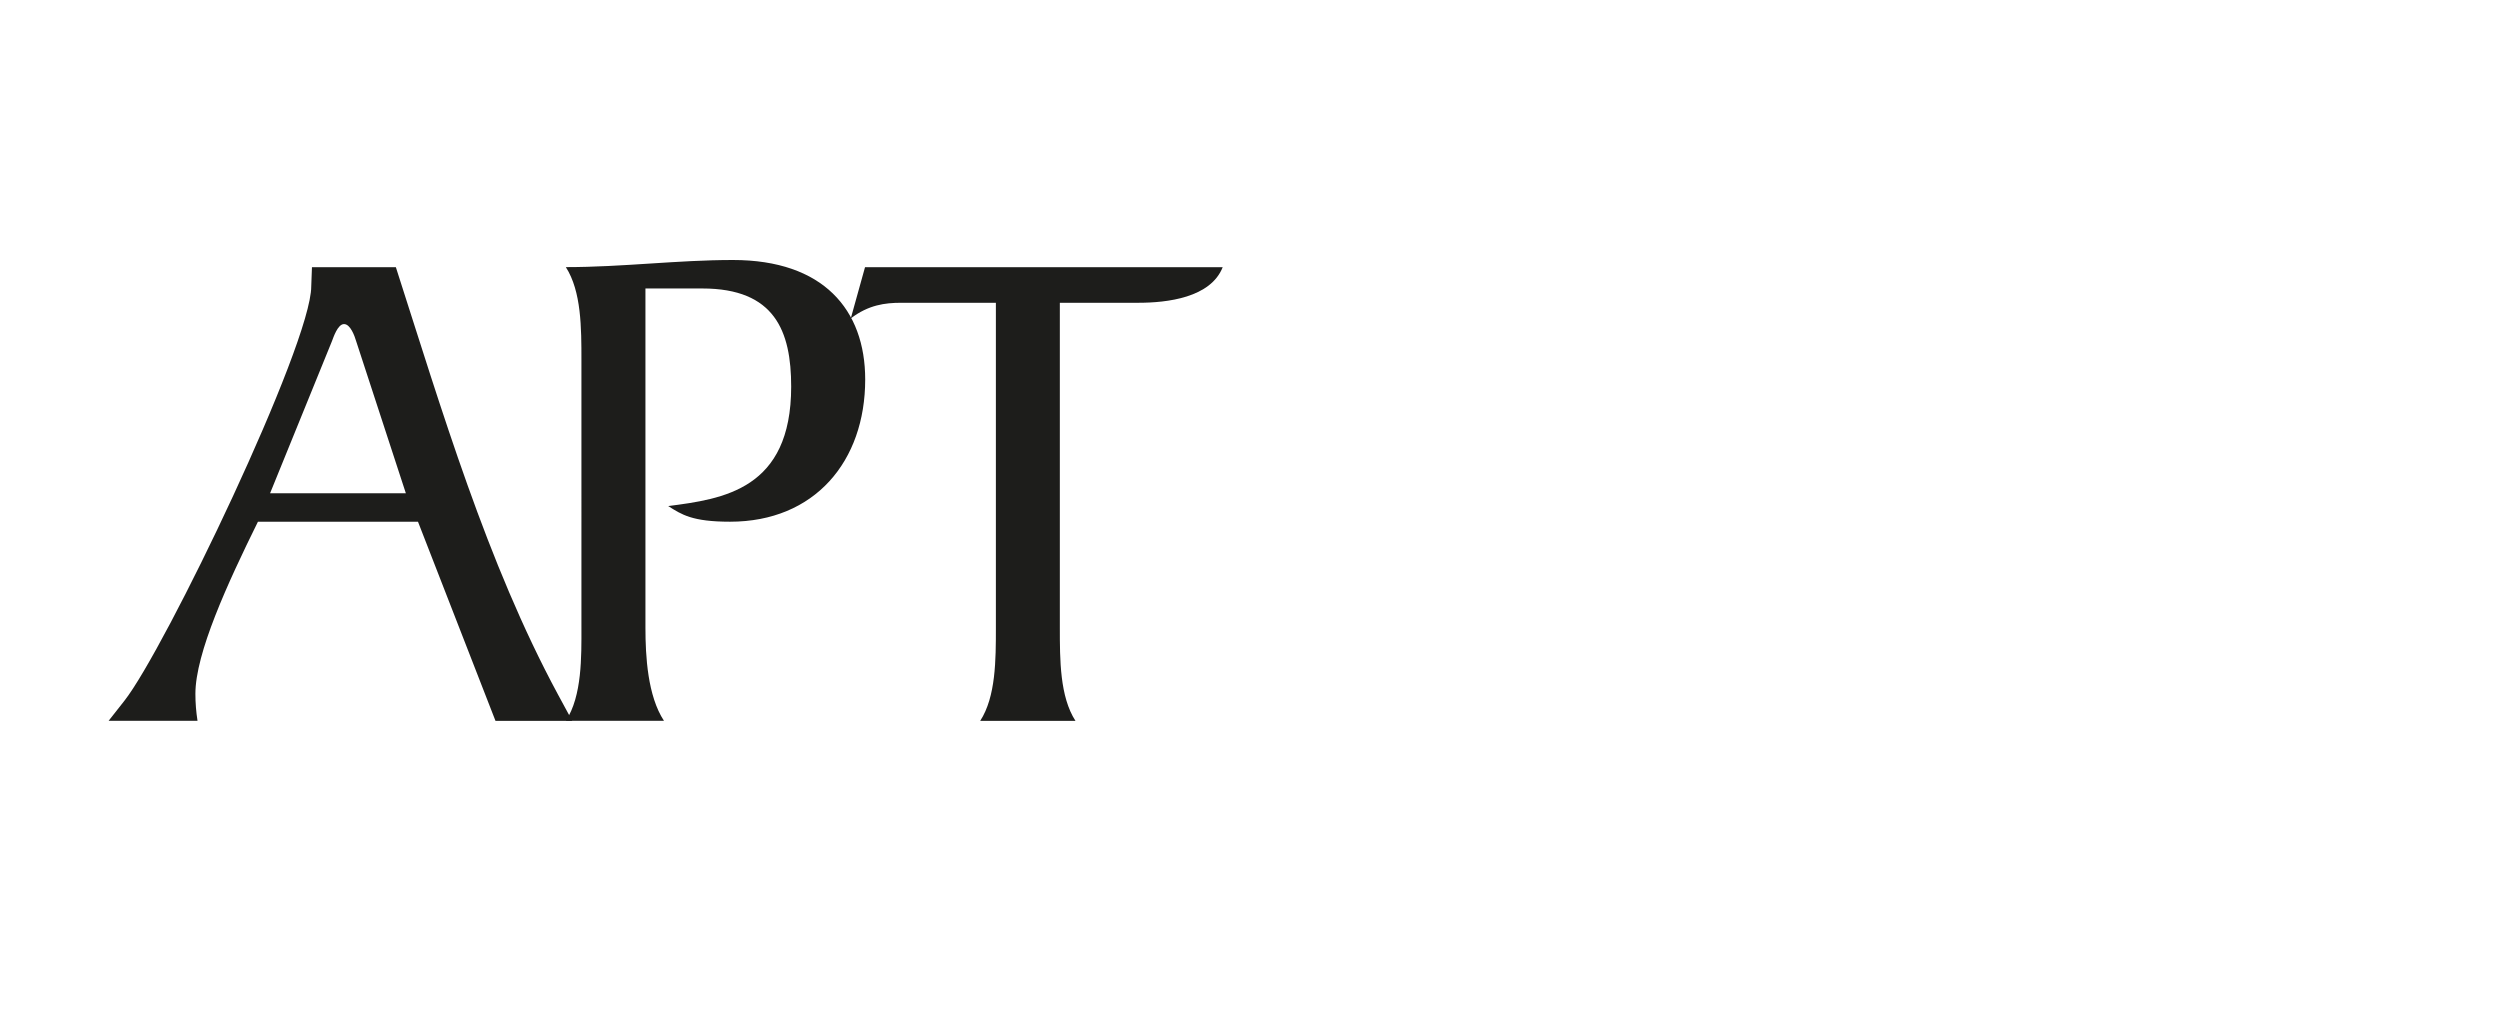 <?xml version="1.0" encoding="utf-8"?>
<!-- Generator: Adobe Illustrator 26.1.0, SVG Export Plug-In . SVG Version: 6.00 Build 0)  -->
<svg version="1.1" id="Layer_1" xmlns:serif="http://www.serif.com/"
	 xmlns="http://www.w3.org/2000/svg" xmlns:xlink="http://www.w3.org/1999/xlink" x="0px" y="0px" viewBox="0 0 424.9 172.22"
	 style="enable-background:new 0 0 424.9 172.22;" xml:space="preserve">
<style type="text/css">
	.st0{fill:#FFFFFF;}
	.st1{fill:#1D1D1B;}
</style>
<g>
	<rect class="st0" width="424.9" height="172.22"/>
	<path class="st1" d="M60.53,57.98c-0.25-0.85-0.97-2.9-2.06-2.9c-1.08,0-1.81,2.29-2.05,2.9L45.9,83.84h23.08
		C68.98,83.84,60.53,57.98,60.53,57.98z M84.21,122.51L71.04,88.67h-27.2c-5.19,10.52-10.63,22.36-10.63,29.25
		c0,1.57,0.12,3.03,0.36,4.59H18.46l2.66-3.38c6.88-8.7,31.78-60.56,31.78-70.46l0.12-3.26h14.26
		c7.74,24.05,15.48,50.28,27.56,72.64l2.42,4.47H84.21z"/>
	<path class="st1" d="M98.82,61.23c0-5.44,0-11.72-2.65-15.83c9.67,0,18.97-1.21,28.4-1.21c15.36,0,22.48,8.46,22.48,20.31
		c0,13.9-8.58,24.17-22.97,24.17c-6.41,0-8.22-1.2-10.51-2.66c9.3-1.2,20.9-2.78,20.9-20.3c0-9.43-2.78-16.68-15.1-16.68h-9.67
		v57.65c0,4.84,0.37,11.6,3.15,15.83H96.17c2.78-4.23,2.65-11,2.65-15.83C98.82,106.68,98.82,61.23,98.82,61.23z"/>
	<path class="st1" d="M166.6,122.51c2.66-4.1,2.66-10.39,2.66-15.83V51.46h-16.08c-2.78,0-5.56,0.36-8.58,2.65l2.42-8.7h60.79
		c-2.05,5.19-9.42,6.05-14.37,6.05h-13.31v55.23c0,5.44,0,11.73,2.66,15.83H166.6z"/>
</g>
</svg>
